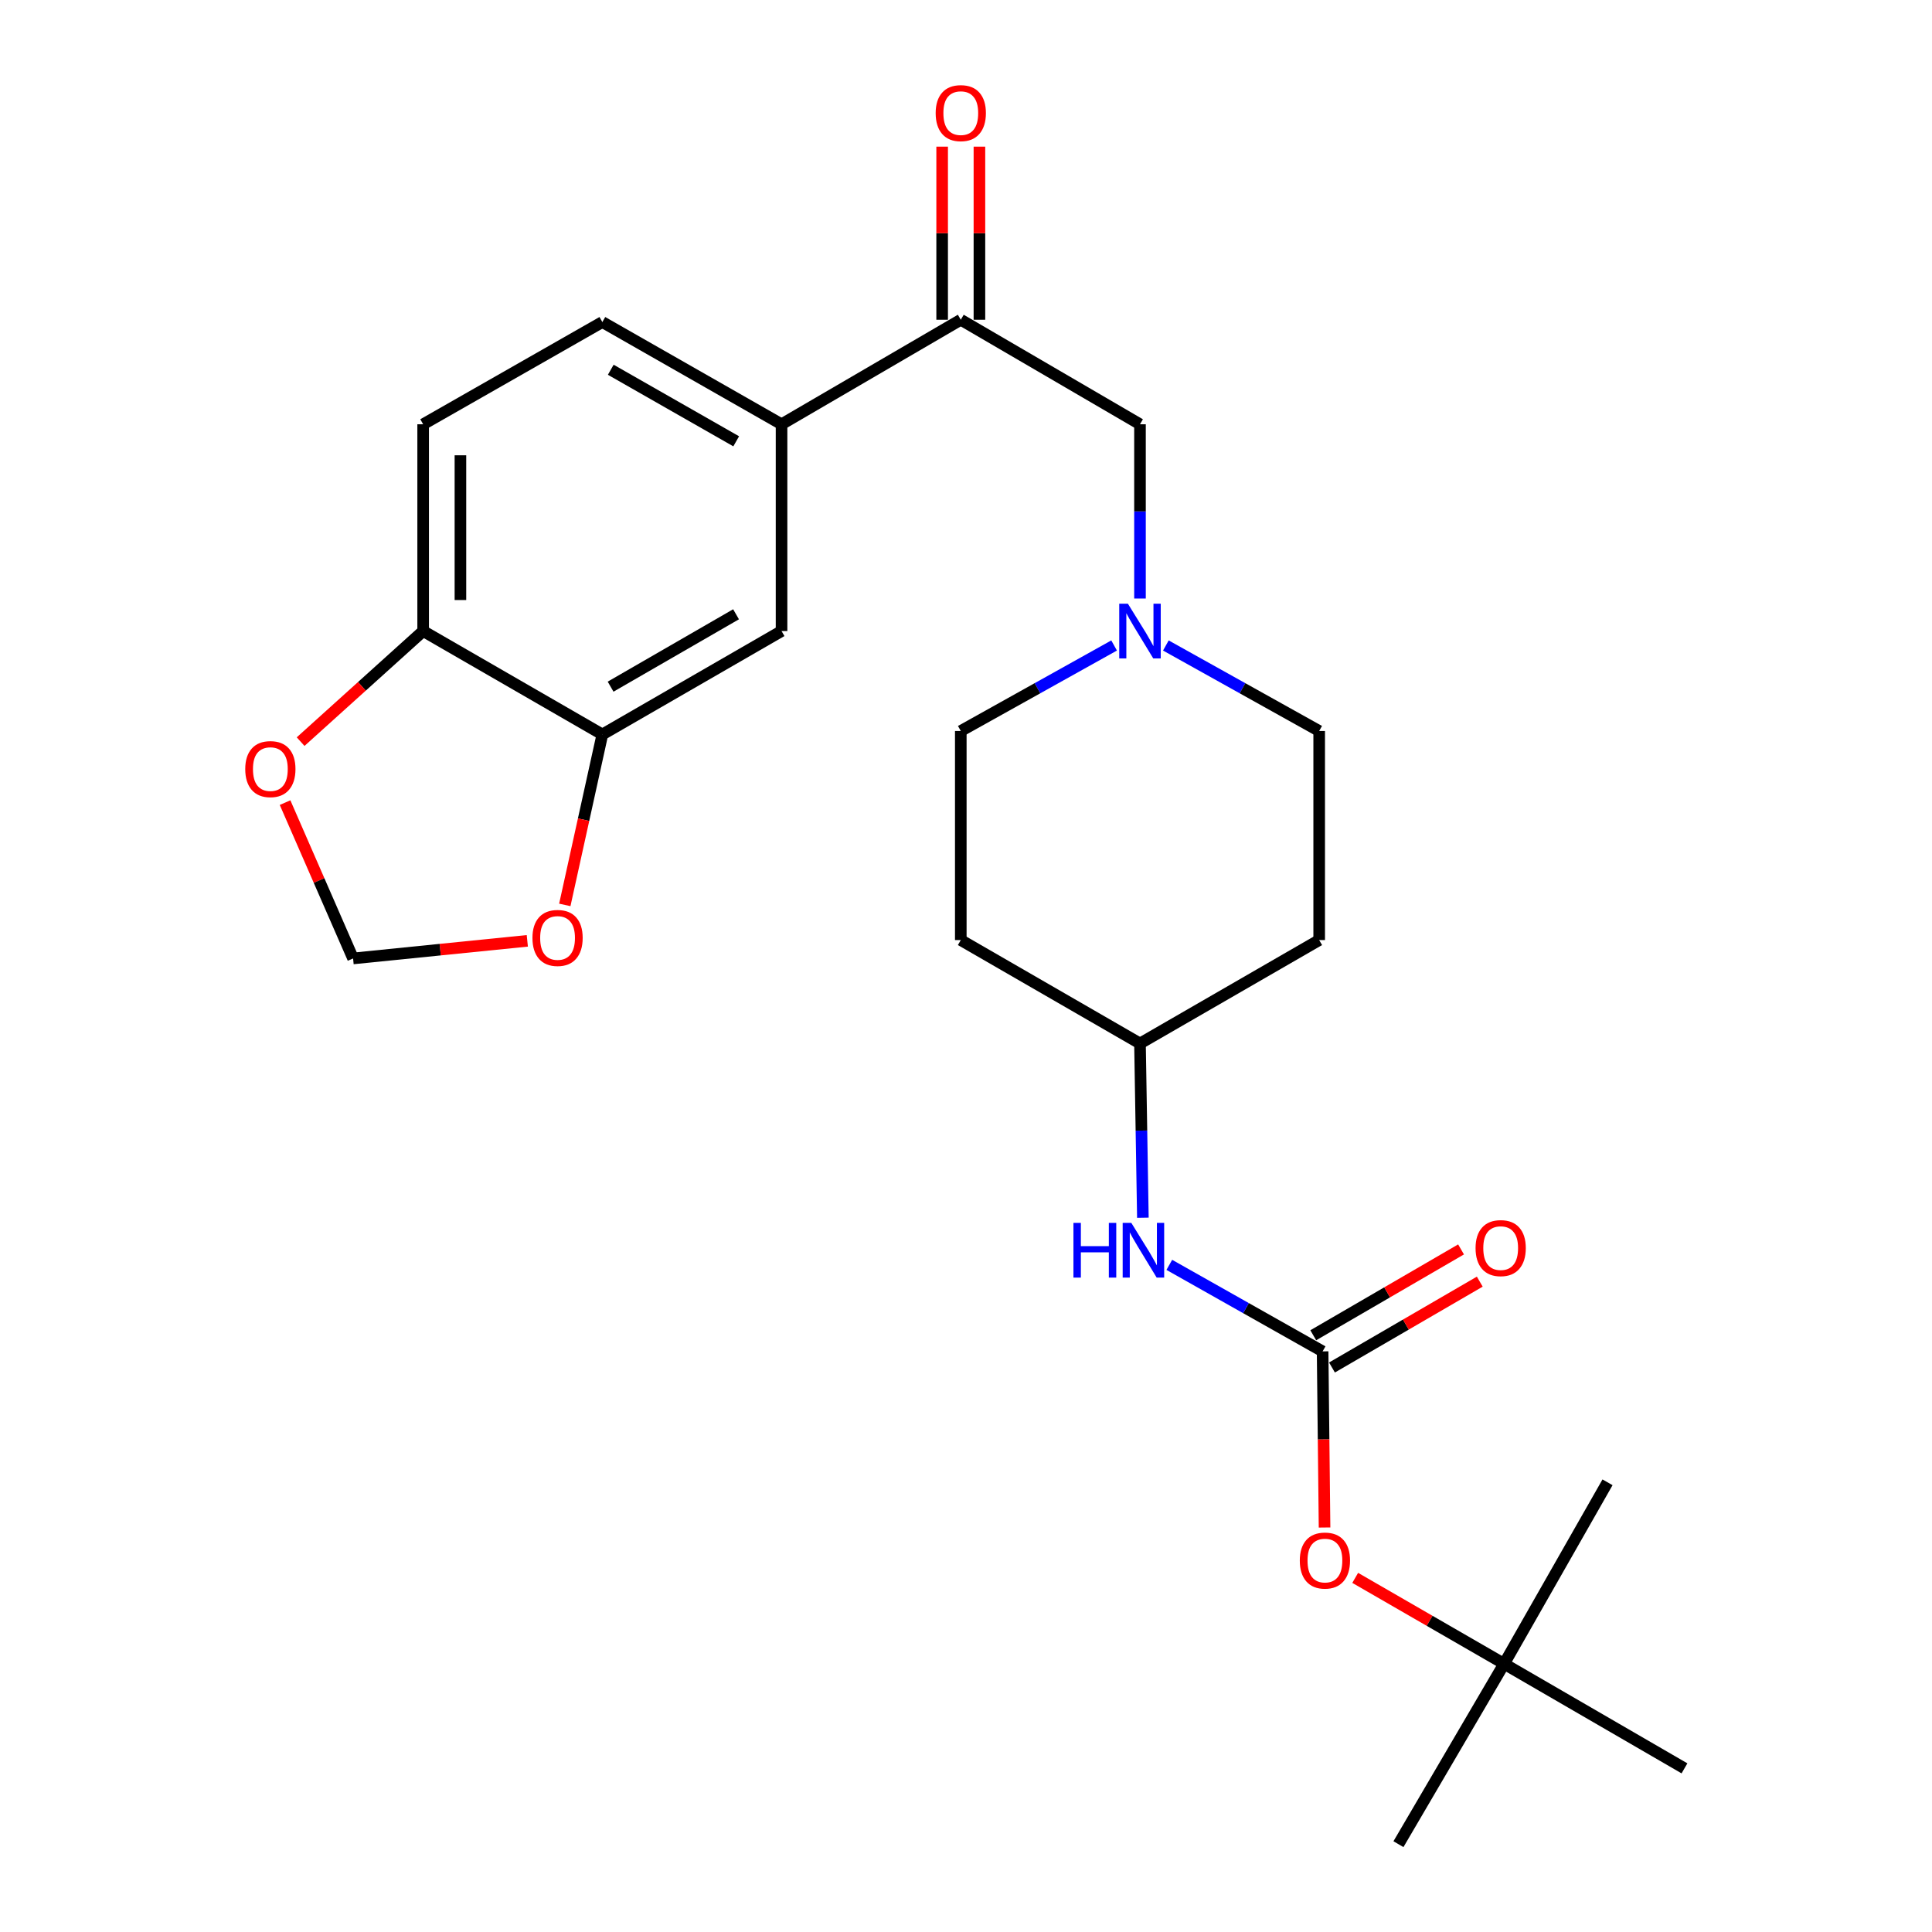 <?xml version='1.0' encoding='iso-8859-1'?>
<svg version='1.1' baseProfile='full'
              xmlns='http://www.w3.org/2000/svg'
                      xmlns:rdkit='http://www.rdkit.org/xml'
                      xmlns:xlink='http://www.w3.org/1999/xlink'
                  xml:space='preserve'
width='1000px' height='1000px' viewBox='0 0 1000 1000'>
<!-- END OF HEADER -->
<rect style='opacity:1.0;fill:#FFFFFF;stroke:none' width='1000' height='1000' x='0' y='0'> </rect>
<path class='bond-5' d='M 684.585,699.472 L 644.91,677.081' style='fill:none;fill-rule:evenodd;stroke:#000000;stroke-width:6px;stroke-linecap:butt;stroke-linejoin:miter;stroke-opacity:1' />
<path class='bond-5' d='M 644.91,677.081 L 605.235,654.69' style='fill:none;fill-rule:evenodd;stroke:#0000FF;stroke-width:6px;stroke-linecap:butt;stroke-linejoin:miter;stroke-opacity:1' />
<path class='bond-9' d='M 684.585,699.472 L 685.086,745.052' style='fill:none;fill-rule:evenodd;stroke:#000000;stroke-width:6px;stroke-linecap:butt;stroke-linejoin:miter;stroke-opacity:1' />
<path class='bond-9' d='M 685.086,745.052 L 685.587,790.633' style='fill:none;fill-rule:evenodd;stroke:#FF0000;stroke-width:6px;stroke-linecap:butt;stroke-linejoin:miter;stroke-opacity:1' />
<path class='bond-12' d='M 689.43,707.813 L 727.679,685.594' style='fill:none;fill-rule:evenodd;stroke:#000000;stroke-width:6px;stroke-linecap:butt;stroke-linejoin:miter;stroke-opacity:1' />
<path class='bond-12' d='M 727.679,685.594 L 765.928,663.376' style='fill:none;fill-rule:evenodd;stroke:#FF0000;stroke-width:6px;stroke-linecap:butt;stroke-linejoin:miter;stroke-opacity:1' />
<path class='bond-12' d='M 679.74,691.131 L 717.989,668.913' style='fill:none;fill-rule:evenodd;stroke:#000000;stroke-width:6px;stroke-linecap:butt;stroke-linejoin:miter;stroke-opacity:1' />
<path class='bond-12' d='M 717.989,668.913 L 756.238,646.694' style='fill:none;fill-rule:evenodd;stroke:#FF0000;stroke-width:6px;stroke-linecap:butt;stroke-linejoin:miter;stroke-opacity:1' />
<path class='bond-0' d='M 497.301,165.498 L 590.054,219.602' style='fill:none;fill-rule:evenodd;stroke:#000000;stroke-width:6px;stroke-linecap:butt;stroke-linejoin:miter;stroke-opacity:1' />
<path class='bond-3' d='M 497.301,165.498 L 404.528,219.602' style='fill:none;fill-rule:evenodd;stroke:#000000;stroke-width:6px;stroke-linecap:butt;stroke-linejoin:miter;stroke-opacity:1' />
<path class='bond-13' d='M 506.948,165.498 L 506.948,120.702' style='fill:none;fill-rule:evenodd;stroke:#000000;stroke-width:6px;stroke-linecap:butt;stroke-linejoin:miter;stroke-opacity:1' />
<path class='bond-13' d='M 506.948,120.702 L 506.948,75.906' style='fill:none;fill-rule:evenodd;stroke:#FF0000;stroke-width:6px;stroke-linecap:butt;stroke-linejoin:miter;stroke-opacity:1' />
<path class='bond-13' d='M 487.655,165.498 L 487.655,120.702' style='fill:none;fill-rule:evenodd;stroke:#000000;stroke-width:6px;stroke-linecap:butt;stroke-linejoin:miter;stroke-opacity:1' />
<path class='bond-13' d='M 487.655,120.702 L 487.655,75.906' style='fill:none;fill-rule:evenodd;stroke:#FF0000;stroke-width:6px;stroke-linecap:butt;stroke-linejoin:miter;stroke-opacity:1' />
<path class='bond-1' d='M 603.449,334.102 L 643.127,356.234' style='fill:none;fill-rule:evenodd;stroke:#0000FF;stroke-width:6px;stroke-linecap:butt;stroke-linejoin:miter;stroke-opacity:1' />
<path class='bond-1' d='M 643.127,356.234 L 682.806,378.365' style='fill:none;fill-rule:evenodd;stroke:#000000;stroke-width:6px;stroke-linecap:butt;stroke-linejoin:miter;stroke-opacity:1' />
<path class='bond-6' d='M 590.054,309.795 L 590.054,264.698' style='fill:none;fill-rule:evenodd;stroke:#0000FF;stroke-width:6px;stroke-linecap:butt;stroke-linejoin:miter;stroke-opacity:1' />
<path class='bond-6' d='M 590.054,264.698 L 590.054,219.602' style='fill:none;fill-rule:evenodd;stroke:#000000;stroke-width:6px;stroke-linecap:butt;stroke-linejoin:miter;stroke-opacity:1' />
<path class='bond-25' d='M 576.659,334.102 L 536.98,356.234' style='fill:none;fill-rule:evenodd;stroke:#0000FF;stroke-width:6px;stroke-linecap:butt;stroke-linejoin:miter;stroke-opacity:1' />
<path class='bond-25' d='M 536.98,356.234 L 497.301,378.365' style='fill:none;fill-rule:evenodd;stroke:#000000;stroke-width:6px;stroke-linecap:butt;stroke-linejoin:miter;stroke-opacity:1' />
<path class='bond-2' d='M 311.776,380.155 L 404.528,326.63' style='fill:none;fill-rule:evenodd;stroke:#000000;stroke-width:6px;stroke-linecap:butt;stroke-linejoin:miter;stroke-opacity:1' />
<path class='bond-2' d='M 316.046,355.417 L 380.972,317.95' style='fill:none;fill-rule:evenodd;stroke:#000000;stroke-width:6px;stroke-linecap:butt;stroke-linejoin:miter;stroke-opacity:1' />
<path class='bond-8' d='M 311.776,380.155 L 302.058,424.267' style='fill:none;fill-rule:evenodd;stroke:#000000;stroke-width:6px;stroke-linecap:butt;stroke-linejoin:miter;stroke-opacity:1' />
<path class='bond-8' d='M 302.058,424.267 L 292.341,468.38' style='fill:none;fill-rule:evenodd;stroke:#FF0000;stroke-width:6px;stroke-linecap:butt;stroke-linejoin:miter;stroke-opacity:1' />
<path class='bond-26' d='M 311.776,380.155 L 219.024,326.63' style='fill:none;fill-rule:evenodd;stroke:#000000;stroke-width:6px;stroke-linecap:butt;stroke-linejoin:miter;stroke-opacity:1' />
<path class='bond-4' d='M 404.528,219.602 L 404.528,326.63' style='fill:none;fill-rule:evenodd;stroke:#000000;stroke-width:6px;stroke-linecap:butt;stroke-linejoin:miter;stroke-opacity:1' />
<path class='bond-14' d='M 404.528,219.602 L 311.776,166.688' style='fill:none;fill-rule:evenodd;stroke:#000000;stroke-width:6px;stroke-linecap:butt;stroke-linejoin:miter;stroke-opacity:1' />
<path class='bond-14' d='M 381.055,228.422 L 316.129,191.382' style='fill:none;fill-rule:evenodd;stroke:#000000;stroke-width:6px;stroke-linecap:butt;stroke-linejoin:miter;stroke-opacity:1' />
<path class='bond-19' d='M 591.553,630.29 L 590.803,585.199' style='fill:none;fill-rule:evenodd;stroke:#0000FF;stroke-width:6px;stroke-linecap:butt;stroke-linejoin:miter;stroke-opacity:1' />
<path class='bond-19' d='M 590.803,585.199 L 590.054,540.108' style='fill:none;fill-rule:evenodd;stroke:#000000;stroke-width:6px;stroke-linecap:butt;stroke-linejoin:miter;stroke-opacity:1' />
<path class='bond-7' d='M 219.024,326.63 L 219.024,219.602' style='fill:none;fill-rule:evenodd;stroke:#000000;stroke-width:6px;stroke-linecap:butt;stroke-linejoin:miter;stroke-opacity:1' />
<path class='bond-7' d='M 238.316,310.576 L 238.316,235.656' style='fill:none;fill-rule:evenodd;stroke:#000000;stroke-width:6px;stroke-linecap:butt;stroke-linejoin:miter;stroke-opacity:1' />
<path class='bond-10' d='M 219.024,326.63 L 187.312,355.248' style='fill:none;fill-rule:evenodd;stroke:#000000;stroke-width:6px;stroke-linecap:butt;stroke-linejoin:miter;stroke-opacity:1' />
<path class='bond-10' d='M 187.312,355.248 L 155.6,383.866' style='fill:none;fill-rule:evenodd;stroke:#FF0000;stroke-width:6px;stroke-linecap:butt;stroke-linejoin:miter;stroke-opacity:1' />
<path class='bond-11' d='M 272.934,486.976 L 227.844,491.533' style='fill:none;fill-rule:evenodd;stroke:#FF0000;stroke-width:6px;stroke-linecap:butt;stroke-linejoin:miter;stroke-opacity:1' />
<path class='bond-11' d='M 227.844,491.533 L 182.754,496.09' style='fill:none;fill-rule:evenodd;stroke:#000000;stroke-width:6px;stroke-linecap:butt;stroke-linejoin:miter;stroke-opacity:1' />
<path class='bond-16' d='M 701.452,816.704 L 739.989,838.943' style='fill:none;fill-rule:evenodd;stroke:#FF0000;stroke-width:6px;stroke-linecap:butt;stroke-linejoin:miter;stroke-opacity:1' />
<path class='bond-16' d='M 739.989,838.943 L 778.527,861.182' style='fill:none;fill-rule:evenodd;stroke:#000000;stroke-width:6px;stroke-linecap:butt;stroke-linejoin:miter;stroke-opacity:1' />
<path class='bond-27' d='M 147.548,415.436 L 165.151,455.763' style='fill:none;fill-rule:evenodd;stroke:#FF0000;stroke-width:6px;stroke-linecap:butt;stroke-linejoin:miter;stroke-opacity:1' />
<path class='bond-27' d='M 165.151,455.763 L 182.754,496.09' style='fill:none;fill-rule:evenodd;stroke:#000000;stroke-width:6px;stroke-linecap:butt;stroke-linejoin:miter;stroke-opacity:1' />
<path class='bond-15' d='M 311.776,166.688 L 219.024,219.602' style='fill:none;fill-rule:evenodd;stroke:#000000;stroke-width:6px;stroke-linecap:butt;stroke-linejoin:miter;stroke-opacity:1' />
<path class='bond-22' d='M 778.527,861.182 L 871.879,915.297' style='fill:none;fill-rule:evenodd;stroke:#000000;stroke-width:6px;stroke-linecap:butt;stroke-linejoin:miter;stroke-opacity:1' />
<path class='bond-23' d='M 778.527,861.182 L 832.052,767.241' style='fill:none;fill-rule:evenodd;stroke:#000000;stroke-width:6px;stroke-linecap:butt;stroke-linejoin:miter;stroke-opacity:1' />
<path class='bond-24' d='M 778.527,861.182 L 723.834,954.545' style='fill:none;fill-rule:evenodd;stroke:#000000;stroke-width:6px;stroke-linecap:butt;stroke-linejoin:miter;stroke-opacity:1' />
<path class='bond-17' d='M 497.301,486.573 L 590.054,540.108' style='fill:none;fill-rule:evenodd;stroke:#000000;stroke-width:6px;stroke-linecap:butt;stroke-linejoin:miter;stroke-opacity:1' />
<path class='bond-20' d='M 497.301,486.573 L 497.301,378.365' style='fill:none;fill-rule:evenodd;stroke:#000000;stroke-width:6px;stroke-linecap:butt;stroke-linejoin:miter;stroke-opacity:1' />
<path class='bond-18' d='M 682.806,486.573 L 590.054,540.108' style='fill:none;fill-rule:evenodd;stroke:#000000;stroke-width:6px;stroke-linecap:butt;stroke-linejoin:miter;stroke-opacity:1' />
<path class='bond-21' d='M 682.806,486.573 L 682.806,378.365' style='fill:none;fill-rule:evenodd;stroke:#000000;stroke-width:6px;stroke-linecap:butt;stroke-linejoin:miter;stroke-opacity:1' />
<path  class='atom-2' d='M 583.794 312.47
L 593.074 327.47
Q 593.994 328.95, 595.474 331.63
Q 596.954 334.31, 597.034 334.47
L 597.034 312.47
L 600.794 312.47
L 600.794 340.79
L 596.914 340.79
L 586.954 324.39
Q 585.794 322.47, 584.554 320.27
Q 583.354 318.07, 582.994 317.39
L 582.994 340.79
L 579.314 340.79
L 579.314 312.47
L 583.794 312.47
' fill='#0000FF'/>
<path  class='atom-6' d='M 555.613 632.966
L 559.453 632.966
L 559.453 645.006
L 573.933 645.006
L 573.933 632.966
L 577.773 632.966
L 577.773 661.286
L 573.933 661.286
L 573.933 648.206
L 559.453 648.206
L 559.453 661.286
L 555.613 661.286
L 555.613 632.966
' fill='#0000FF'/>
<path  class='atom-6' d='M 585.573 632.966
L 594.853 647.966
Q 595.773 649.446, 597.253 652.126
Q 598.733 654.806, 598.813 654.966
L 598.813 632.966
L 602.573 632.966
L 602.573 661.286
L 598.693 661.286
L 588.733 644.886
Q 587.573 642.966, 586.333 640.766
Q 585.133 638.566, 584.773 637.886
L 584.773 661.286
L 581.093 661.286
L 581.093 632.966
L 585.573 632.966
' fill='#0000FF'/>
<path  class='atom-9' d='M 275.593 485.474
Q 275.593 478.674, 278.953 474.874
Q 282.313 471.074, 288.593 471.074
Q 294.873 471.074, 298.233 474.874
Q 301.593 478.674, 301.593 485.474
Q 301.593 492.354, 298.193 496.274
Q 294.793 500.154, 288.593 500.154
Q 282.353 500.154, 278.953 496.274
Q 275.593 492.394, 275.593 485.474
M 288.593 496.954
Q 292.913 496.954, 295.233 494.074
Q 297.593 491.154, 297.593 485.474
Q 297.593 479.914, 295.233 477.114
Q 292.913 474.274, 288.593 474.274
Q 284.273 474.274, 281.913 477.074
Q 279.593 479.874, 279.593 485.474
Q 279.593 491.194, 281.913 494.074
Q 284.273 496.954, 288.593 496.954
' fill='#FF0000'/>
<path  class='atom-10' d='M 672.775 807.738
Q 672.775 800.938, 676.135 797.138
Q 679.495 793.338, 685.775 793.338
Q 692.055 793.338, 695.415 797.138
Q 698.775 800.938, 698.775 807.738
Q 698.775 814.618, 695.375 818.538
Q 691.975 822.418, 685.775 822.418
Q 679.535 822.418, 676.135 818.538
Q 672.775 814.658, 672.775 807.738
M 685.775 819.218
Q 690.095 819.218, 692.415 816.338
Q 694.775 813.418, 694.775 807.738
Q 694.775 802.178, 692.415 799.378
Q 690.095 796.538, 685.775 796.538
Q 681.455 796.538, 679.095 799.338
Q 676.775 802.138, 676.775 807.738
Q 676.775 813.458, 679.095 816.338
Q 681.455 819.218, 685.775 819.218
' fill='#FF0000'/>
<path  class='atom-11' d='M 126.937 398.08
Q 126.937 391.28, 130.297 387.48
Q 133.657 383.68, 139.937 383.68
Q 146.217 383.68, 149.577 387.48
Q 152.937 391.28, 152.937 398.08
Q 152.937 404.96, 149.537 408.88
Q 146.137 412.76, 139.937 412.76
Q 133.697 412.76, 130.297 408.88
Q 126.937 405, 126.937 398.08
M 139.937 409.56
Q 144.257 409.56, 146.577 406.68
Q 148.937 403.76, 148.937 398.08
Q 148.937 392.52, 146.577 389.72
Q 144.257 386.88, 139.937 386.88
Q 135.617 386.88, 133.257 389.68
Q 130.937 392.48, 130.937 398.08
Q 130.937 403.8, 133.257 406.68
Q 135.617 409.56, 139.937 409.56
' fill='#FF0000'/>
<path  class='atom-13' d='M 763.748 646.016
Q 763.748 639.216, 767.108 635.416
Q 770.468 631.616, 776.748 631.616
Q 783.028 631.616, 786.388 635.416
Q 789.748 639.216, 789.748 646.016
Q 789.748 652.896, 786.348 656.816
Q 782.948 660.696, 776.748 660.696
Q 770.508 660.696, 767.108 656.816
Q 763.748 652.936, 763.748 646.016
M 776.748 657.496
Q 781.068 657.496, 783.388 654.616
Q 785.748 651.696, 785.748 646.016
Q 785.748 640.456, 783.388 637.656
Q 781.068 634.816, 776.748 634.816
Q 772.428 634.816, 770.068 637.616
Q 767.748 640.416, 767.748 646.016
Q 767.748 651.736, 770.068 654.616
Q 772.428 657.496, 776.748 657.496
' fill='#FF0000'/>
<path  class='atom-14' d='M 484.301 58.55
Q 484.301 51.75, 487.661 47.95
Q 491.021 44.15, 497.301 44.15
Q 503.581 44.15, 506.941 47.95
Q 510.301 51.75, 510.301 58.55
Q 510.301 65.43, 506.901 69.35
Q 503.501 73.23, 497.301 73.23
Q 491.061 73.23, 487.661 69.35
Q 484.301 65.47, 484.301 58.55
M 497.301 70.03
Q 501.621 70.03, 503.941 67.15
Q 506.301 64.23, 506.301 58.55
Q 506.301 52.99, 503.941 50.19
Q 501.621 47.35, 497.301 47.35
Q 492.981 47.35, 490.621 50.15
Q 488.301 52.95, 488.301 58.55
Q 488.301 64.27, 490.621 67.15
Q 492.981 70.03, 497.301 70.03
' fill='#FF0000'/>
</svg>

